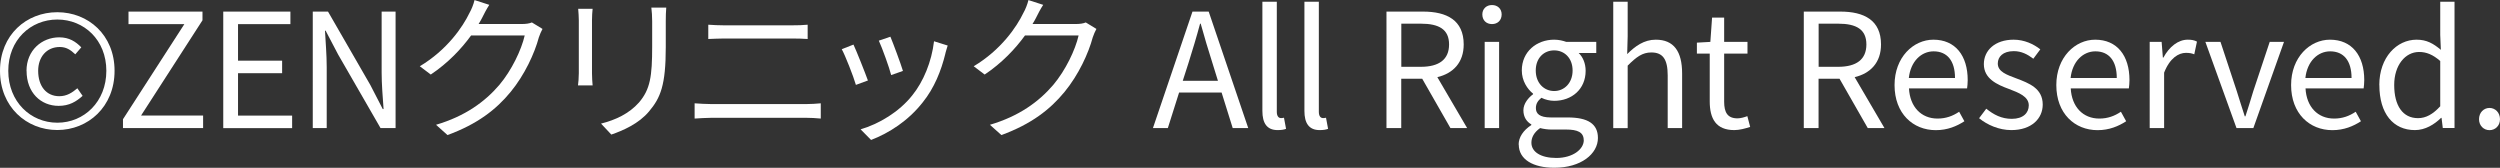 <?xml version="1.0" encoding="UTF-8"?><svg id="_レイヤー_2" xmlns="http://www.w3.org/2000/svg" viewBox="0 0 362.25 24.31"><rect x="0" y="0" width="362.25" height="24.31" fill="#333333" stroke="none"/><defs><style>.cls-1{fill:#fff;stroke-width:0px;}</style></defs><g id="_レイヤー_1-2"><path class="cls-1" d="m0,10.26C0,5.04,3.84,1.77,8.3,1.77s8.3,3.27,8.3,8.49-3.84,8.58-8.3,8.58S0,15.5,0,10.26Zm15.41,0c0-4.48-3.24-7.43-7.1-7.43S1.2,5.77,1.2,10.26s3.24,7.52,7.11,7.52,7.1-3.04,7.1-7.52Zm-11.57,0c0-2.99,2.25-4.85,4.74-4.85,1.45,0,2.39.62,3.2,1.45l-.87,1.01c-.71-.67-1.33-1.06-2.25-1.06-1.89,0-3.13,1.43-3.13,3.45,0,2.25,1.2,3.68,3.06,3.68,1.1,0,1.86-.51,2.62-1.15l.76,1.1c-.92.83-1.93,1.45-3.47,1.45-2.58,0-4.65-1.91-4.65-5.08Z"/><path class="cls-1" d="m17.81,17.29L26.71,3.5h-8.09v-1.82h10.72v1.26l-8.9,13.8h8.99v1.82h-11.61v-1.26Z"/><path class="cls-1" d="m32.35,1.68h9.73v1.82h-7.59v5.29h6.39v1.82h-6.39v6.14h7.84v1.82h-9.98V1.68Z"/><path class="cls-1" d="m45.32,1.68h2.21l6.14,10.65,1.79,3.47h.12c-.12-1.7-.28-3.59-.28-5.33V1.68h2.02v16.88h-2.18l-6.14-10.65-1.82-3.47h-.09c.09,1.7.25,3.5.25,5.27v8.85h-2.02V1.68Z"/><path class="cls-1" d="m69.9,2.51c-.16.32-.35.64-.55.97h6.23c.62,0,1.13-.07,1.49-.23l1.54.94c-.18.32-.41.85-.53,1.22-.62,2.32-2.05,5.43-4.09,7.91-2.09,2.55-4.83,4.67-9.15,6.25l-1.66-1.49c4.21-1.24,7.08-3.33,9.17-5.77,1.79-2.12,3.2-5.08,3.68-7.17h-7.77c-1.4,1.93-3.33,3.98-5.84,5.66l-1.59-1.2c3.96-2.37,6.23-5.7,7.22-7.77.23-.39.58-1.22.71-1.82l2.14.69c-.39.6-.8,1.38-1.01,1.82Z"/><path class="cls-1" d="m85.78,2.94v7.68c0,.57.05,1.33.09,1.75h-2.12c.05-.34.12-1.08.12-1.77V2.94c0-.41-.05-1.22-.09-1.66h2.09c-.05.44-.09,1.1-.09,1.66Zm10.69.16v3.73c0,5.52-.76,7.34-2.42,9.31-1.49,1.79-3.79,2.78-5.47,3.36l-1.49-1.59c2.12-.53,4.07-1.45,5.5-3.06,1.63-1.91,1.91-3.77,1.91-8.12v-3.63c0-.78-.05-1.43-.12-2h2.16c-.05.57-.07,1.22-.07,2Z"/><path class="cls-1" d="m103.07,15.08h13.77c.69,0,1.43-.05,2.09-.11v2.21c-.69-.07-1.47-.11-2.09-.11h-13.77c-.83,0-1.63.07-2.42.11v-2.21c.78.05,1.59.11,2.42.11Zm1.84-11.41h9.84c.83,0,1.63-.02,2.28-.09v2.07c-.64-.05-1.52-.07-2.28-.07h-9.84c-.8,0-1.56.05-2.28.07v-2.07c.74.05,1.52.09,2.28.09Z"/><path class="cls-1" d="m125.77,11.66l-1.75.64c-.34-1.2-1.59-4.37-2.05-5.17l1.7-.67c.46.99,1.66,4,2.09,5.2Zm11.22-3.91c-.62,2.53-1.61,4.99-3.27,7.06-2.12,2.71-4.92,4.48-7.5,5.47l-1.52-1.54c2.67-.78,5.59-2.53,7.47-4.9,1.63-2,2.83-4.92,3.17-7.86l1.98.62c-.16.48-.25.85-.34,1.15Zm-6.16,2.53l-1.7.6c-.25-1.03-1.31-3.96-1.79-4.99l1.68-.57c.39.92,1.52,3.96,1.82,4.97Z"/><path class="cls-1" d="m150.16,2.51c-.16.32-.35.64-.55.97h6.23c.62,0,1.13-.07,1.49-.23l1.54.94c-.18.32-.41.85-.53,1.22-.62,2.32-2.05,5.43-4.09,7.91-2.09,2.55-4.83,4.67-9.15,6.25l-1.66-1.49c4.21-1.24,7.08-3.33,9.17-5.77,1.79-2.12,3.2-5.08,3.68-7.17h-7.77c-1.4,1.93-3.33,3.98-5.84,5.66l-1.59-1.2c3.96-2.37,6.23-5.7,7.22-7.77.23-.39.58-1.22.71-1.82l2.14.69c-.39.6-.8,1.38-1.01,1.82Z"/><path class="cls-1" d="m172.77,1.68h2.37l5.73,16.88h-2.25l-1.61-5.15h-6.16l-1.63,5.15h-2.16l5.73-16.88Zm-1.4,10.03h5.11l-.8-2.58c-.62-1.91-1.15-3.75-1.7-5.7h-.09c-.53,1.98-1.08,3.79-1.68,5.7l-.83,2.58Z"/><path class="cls-1" d="m182.92,16.07V.25h2.09v15.96c0,.64.28.9.6.9.12,0,.21,0,.44-.05l.3,1.61c-.3.11-.64.18-1.22.18-1.56,0-2.21-1.01-2.21-2.78Z"/><path class="cls-1" d="m189.01,16.07V.25h2.09v15.96c0,.64.28.9.6.9.12,0,.21,0,.44-.05l.3,1.61c-.3.11-.64.18-1.22.18-1.56,0-2.21-1.01-2.21-2.78Z"/><path class="cls-1" d="m200.91,1.68h5.29c3.43,0,5.89,1.24,5.89,4.76,0,2.62-1.52,4.19-3.82,4.74l4.32,7.38h-2.42l-4.09-7.15h-3.04v7.15h-2.14V1.68Zm4.97,8c2.64,0,4.09-1.06,4.09-3.24s-1.45-3.01-4.09-3.01h-2.83v6.25h2.83Z"/><path class="cls-1" d="m214.79,2.09c0-.8.58-1.36,1.4-1.36s1.4.55,1.4,1.36c0,.85-.58,1.4-1.4,1.4s-1.4-.55-1.4-1.4Zm.34,3.98h2.09v12.49h-2.09V6.07Z"/><path class="cls-1" d="m220.05,20.95c0-1.06.67-2.07,1.84-2.83v-.09c-.67-.39-1.15-1.06-1.15-2.05s.76-1.86,1.4-2.32v-.09c-.83-.67-1.63-1.86-1.63-3.36,0-2.74,2.16-4.46,4.69-4.46.69,0,1.31.16,1.75.32h4.35v1.61h-2.55c.6.57,1.01,1.49,1.01,2.58,0,2.67-2.02,4.35-4.55,4.35-.62,0-1.31-.16-1.86-.44-.46.39-.8.8-.8,1.49,0,.8.51,1.36,2.18,1.36h2.44c2.9,0,4.37.92,4.37,2.97,0,2.32-2.46,4.32-6.32,4.32-3.06,0-5.15-1.2-5.15-3.36Zm9.43-.64c0-1.15-.9-1.54-2.55-1.54h-2.16c-.46,0-1.06-.07-1.61-.21-.9.64-1.26,1.38-1.26,2.12,0,1.33,1.36,2.21,3.61,2.21,2.39,0,3.98-1.26,3.98-2.58Zm-1.61-10.09c0-1.82-1.2-2.92-2.67-2.92s-2.67,1.08-2.67,2.92,1.22,2.97,2.67,2.97,2.67-1.15,2.67-2.97Z"/><path class="cls-1" d="m233.76.25h2.09v5.01l-.07,2.58c1.15-1.15,2.44-2.09,4.14-2.09,2.62,0,3.82,1.7,3.82,4.9v7.91h-2.09v-7.63c0-2.35-.71-3.33-2.37-3.33-1.29,0-2.16.64-3.43,1.91v9.06h-2.09V.25Z"/><path class="cls-1" d="m247.74,14.69v-6.92h-1.86v-1.59l1.95-.11.25-3.52h1.75v3.52h3.38v1.7h-3.38v6.97c0,1.54.48,2.41,1.93,2.41.44,0,1.01-.16,1.43-.32l.41,1.56c-.71.23-1.54.46-2.3.46-2.67,0-3.56-1.68-3.56-4.16Z"/><path class="cls-1" d="m261.38,1.68h5.29c3.43,0,5.89,1.24,5.89,4.76,0,2.62-1.52,4.19-3.82,4.74l4.32,7.38h-2.42l-4.09-7.15h-3.04v7.15h-2.14V1.68Zm4.97,8c2.64,0,4.09-1.06,4.09-3.24s-1.45-3.01-4.09-3.01h-2.83v6.25h2.83Z"/><path class="cls-1" d="m274.52,12.33c0-4.05,2.74-6.58,5.63-6.58,3.17,0,4.97,2.3,4.97,5.86,0,.46-.05.9-.09,1.2h-8.42c.14,2.67,1.77,4.37,4.14,4.37,1.22,0,2.21-.37,3.13-.99l.76,1.38c-1.1.71-2.44,1.29-4.14,1.29-3.31,0-5.98-2.41-5.98-6.53Zm8.76-1.03c0-2.51-1.15-3.86-3.1-3.86-1.77,0-3.33,1.43-3.59,3.86h6.69Z"/><path class="cls-1" d="m286.77,17.13l1.04-1.38c1.08.87,2.21,1.47,3.7,1.47,1.66,0,2.46-.87,2.46-1.95,0-1.29-1.47-1.84-2.85-2.37-1.75-.64-3.66-1.49-3.66-3.61,0-1.98,1.61-3.54,4.32-3.54,1.54,0,2.9.64,3.86,1.4l-1.01,1.36c-.85-.64-1.72-1.1-2.83-1.1-1.59,0-2.32.83-2.32,1.79,0,1.2,1.29,1.63,2.69,2.16,1.82.69,3.82,1.43,3.82,3.79,0,2.02-1.61,3.7-4.55,3.7-1.77,0-3.47-.74-4.67-1.72Z"/><path class="cls-1" d="m297.96,12.33c0-4.05,2.74-6.58,5.63-6.58,3.17,0,4.97,2.3,4.97,5.86,0,.46-.05.9-.09,1.2h-8.42c.14,2.67,1.77,4.37,4.14,4.37,1.22,0,2.21-.37,3.13-.99l.76,1.38c-1.1.71-2.44,1.29-4.14,1.29-3.31,0-5.98-2.41-5.98-6.53Zm8.76-1.03c0-2.51-1.15-3.86-3.1-3.86-1.77,0-3.33,1.43-3.59,3.86h6.69Z"/><path class="cls-1" d="m311.5,6.07h1.72l.18,2.28h.07c.87-1.59,2.14-2.6,3.54-2.6.55,0,.94.07,1.33.28l-.39,1.84c-.41-.16-.71-.21-1.22-.21-1.04,0-2.32.74-3.15,2.87v8.03h-2.09V6.07Z"/><path class="cls-1" d="m319.57,6.07h2.18l2.35,7.11c.39,1.22.78,2.51,1.17,3.68h.09c.39-1.17.78-2.46,1.15-3.68l2.37-7.11h2.07l-4.44,12.49h-2.44l-4.51-12.49Z"/><path class="cls-1" d="m331.98,12.33c0-4.05,2.74-6.58,5.63-6.58,3.17,0,4.97,2.3,4.97,5.86,0,.46-.05.9-.09,1.2h-8.42c.14,2.67,1.77,4.37,4.14,4.37,1.22,0,2.21-.37,3.13-.99l.76,1.38c-1.1.71-2.44,1.29-4.14,1.29-3.31,0-5.98-2.41-5.98-6.53Zm8.76-1.03c0-2.51-1.15-3.86-3.1-3.86-1.77,0-3.33,1.43-3.59,3.86h6.69Z"/><path class="cls-1" d="m344.76,12.33c0-4.05,2.55-6.58,5.4-6.58,1.47,0,2.42.55,3.52,1.47l-.09-2.16V.25h2.07v18.3h-1.7l-.18-1.47h-.07c-.99.97-2.3,1.77-3.79,1.77-3.13,0-5.15-2.37-5.15-6.53Zm8.83,3.06v-6.55c-1.08-.94-2.02-1.31-3.06-1.31-2.02,0-3.61,1.93-3.61,4.78,0,3.01,1.24,4.81,3.45,4.81,1.15,0,2.16-.57,3.22-1.72Z"/><path class="cls-1" d="m359.21,17.27c0-.97.69-1.63,1.52-1.63s1.52.67,1.52,1.63-.69,1.59-1.52,1.59-1.52-.64-1.52-1.59Z"/></g></svg>